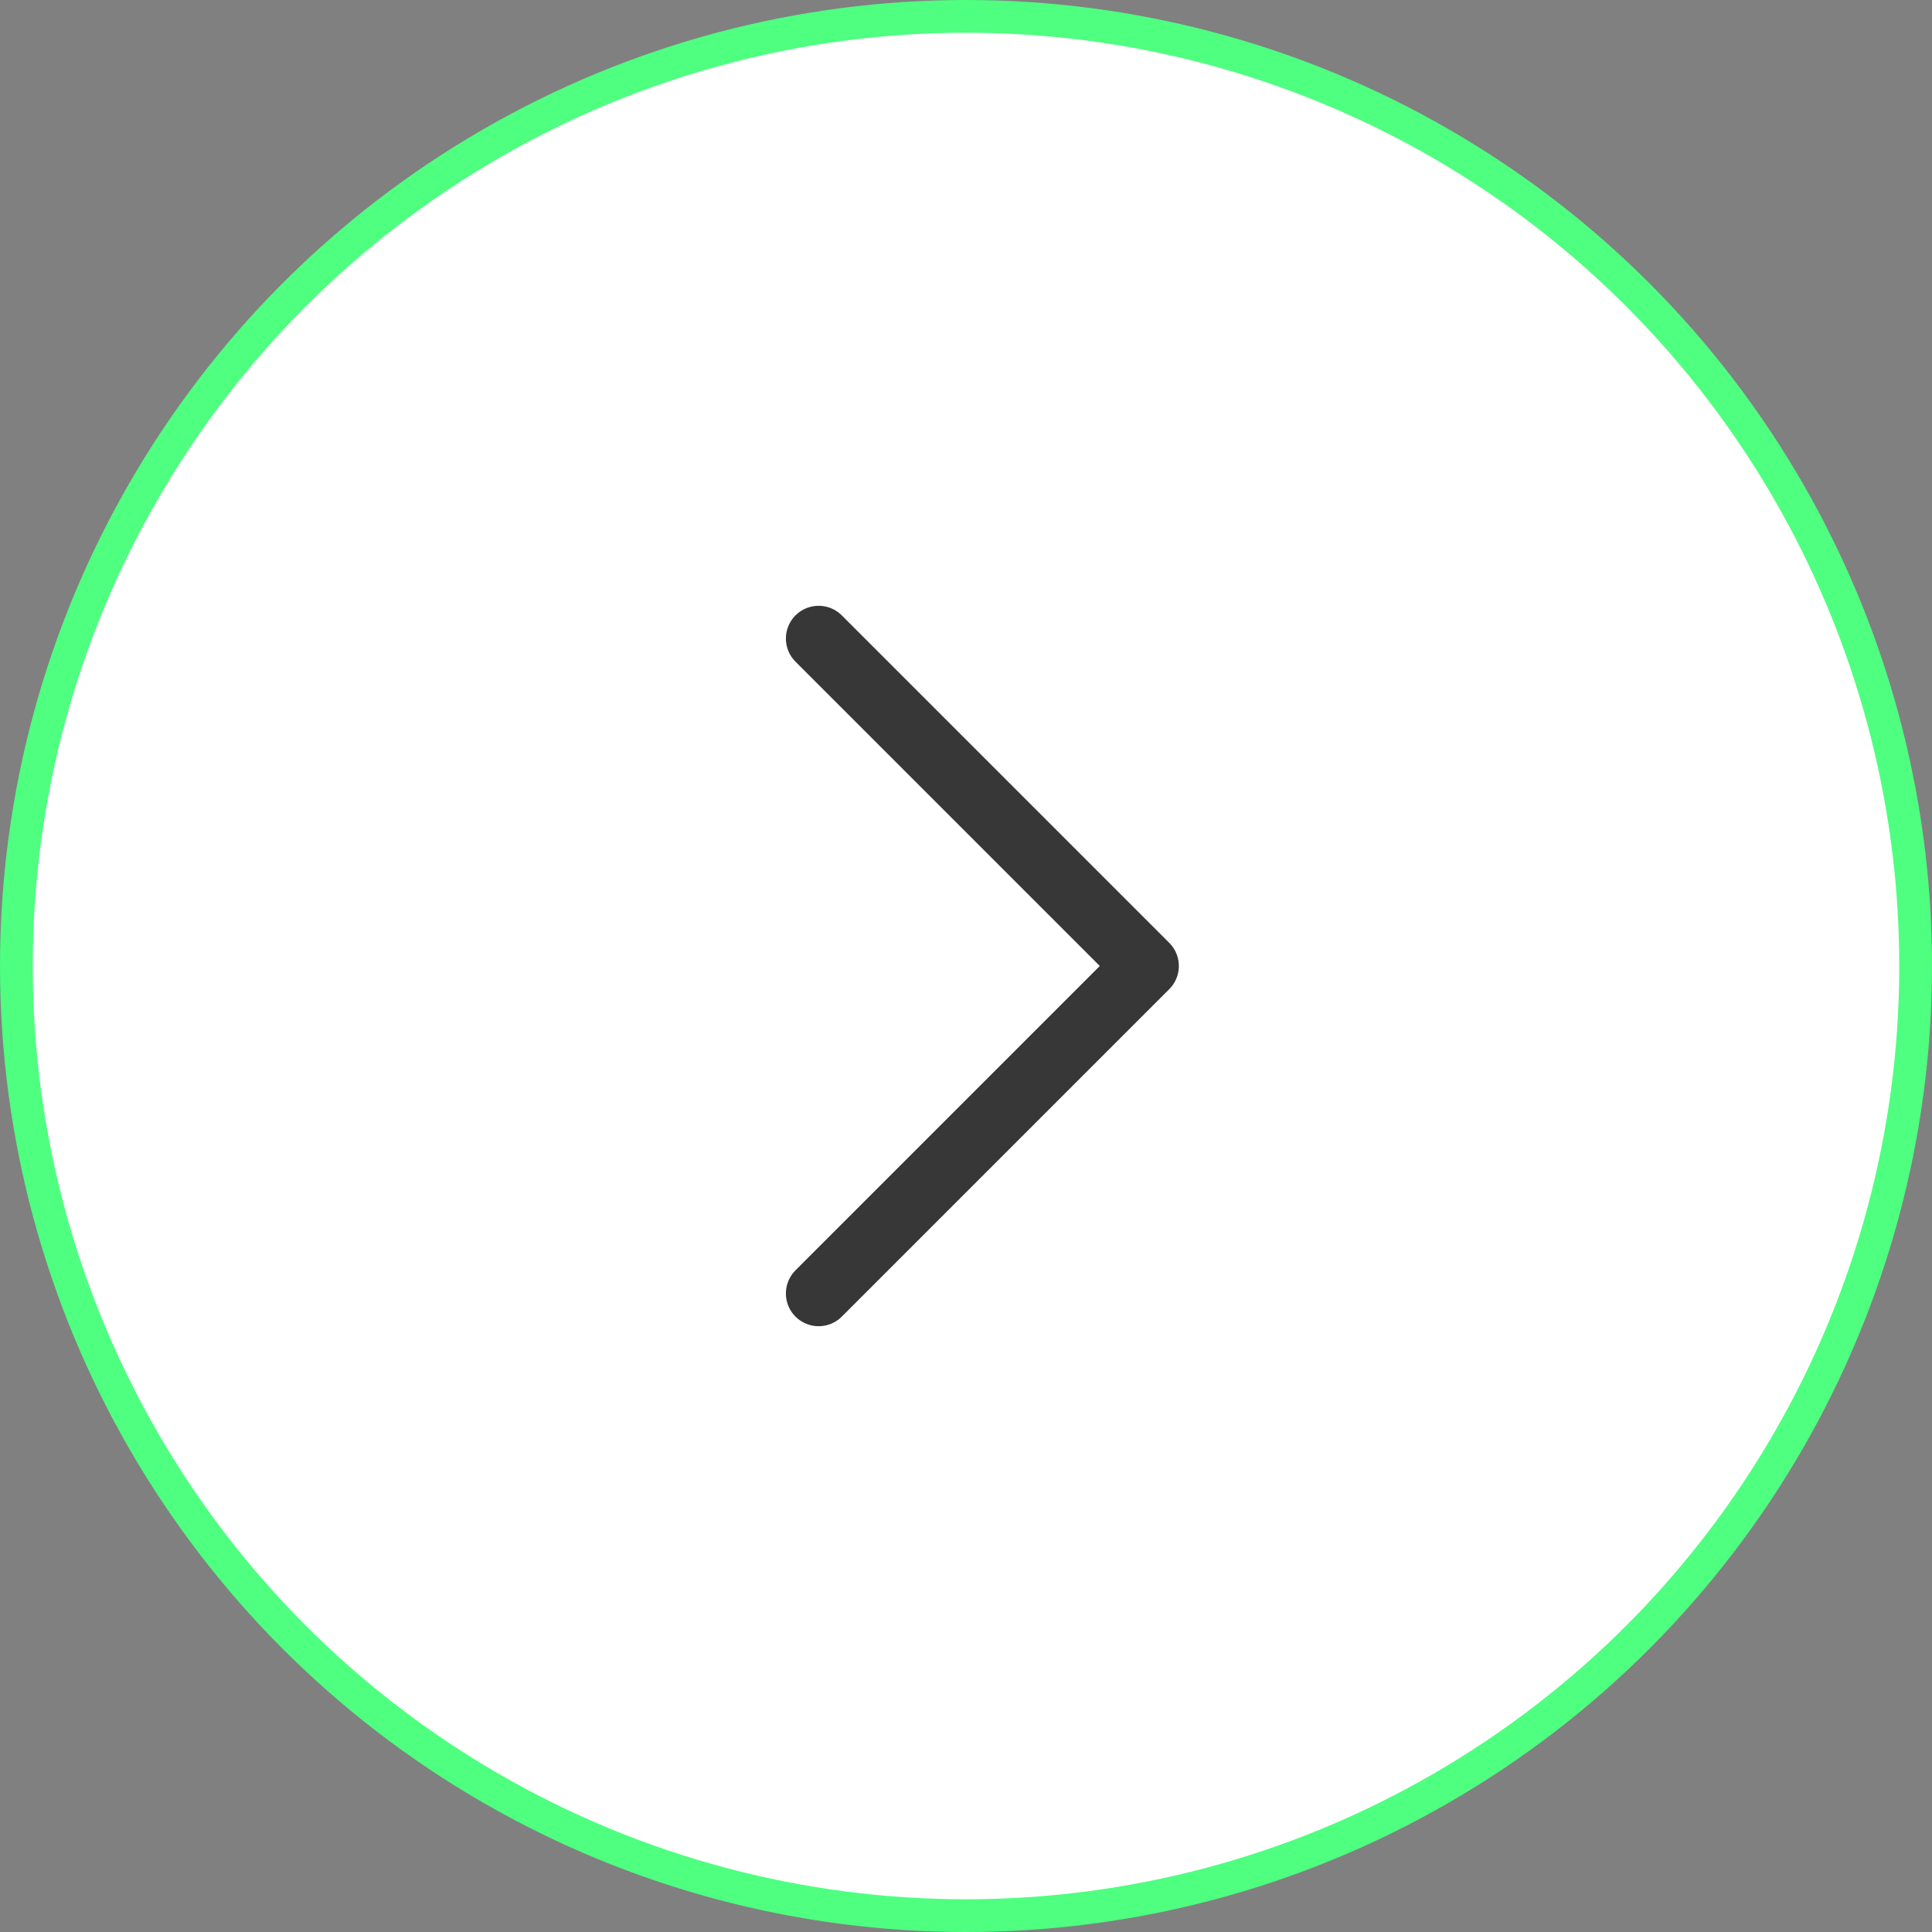 <?xml version="1.0" encoding="UTF-8"?> <svg xmlns="http://www.w3.org/2000/svg" width="59" height="59" viewBox="0 0 59 59" fill="none"><rect x="0" y="0" width="59" height="59" fill="#808080" stroke="none"/> <circle cx="29.5" cy="29.5" r="29" transform="matrix(-1 0 0 1 59 0)" fill="white" stroke="#4EFF80"></circle> <path d="M25 19.5L35 29.5L25 39.5" stroke="#373737" stroke-width="2" stroke-linecap="round" stroke-linejoin="round"></path> </svg> 